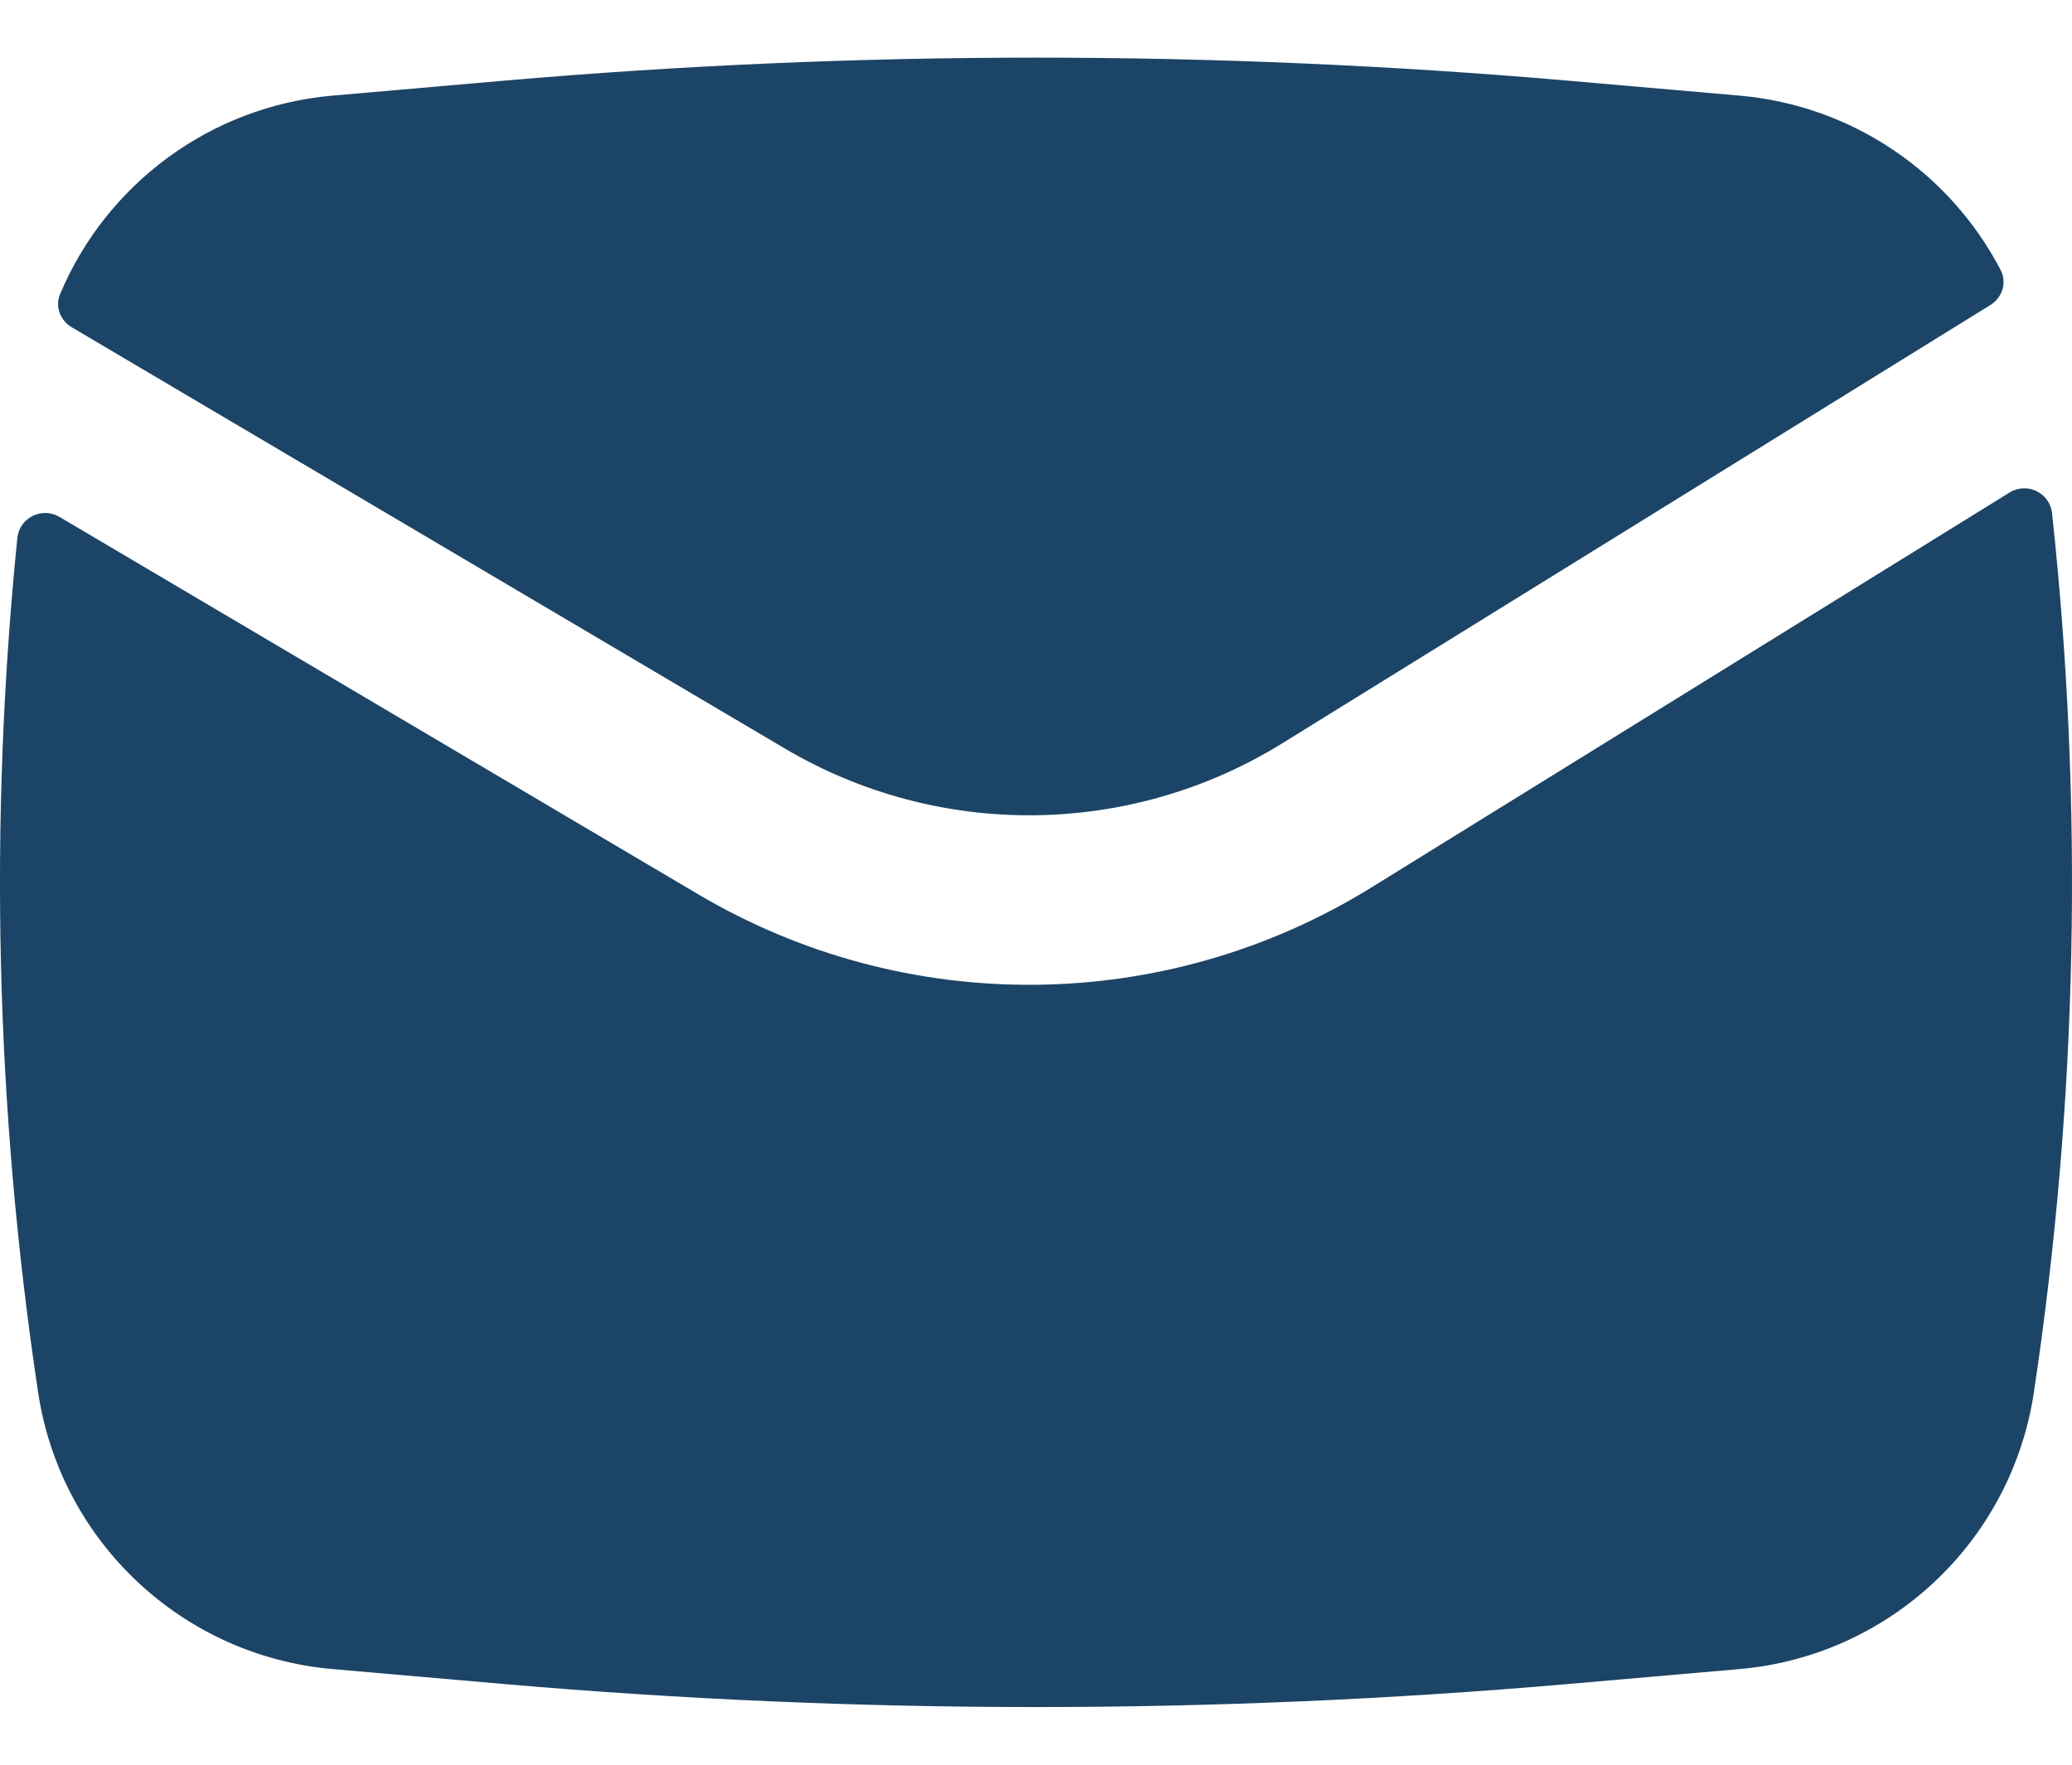 <svg width="27" height="23" viewBox="0 0 27 23" fill="none" xmlns="http://www.w3.org/2000/svg">
<path d="M6.561 1.052C11.178 0.651 15.822 0.651 20.439 1.052L22.664 1.246C24.145 1.374 25.414 2.258 26.071 3.521C26.155 3.683 26.092 3.879 25.937 3.975L16.707 9.689C14.727 10.914 12.231 10.94 10.226 9.755L0.934 4.265C0.784 4.176 0.715 3.993 0.783 3.833C1.384 2.404 2.736 1.385 4.336 1.246L6.561 1.052Z" fill="#1C4466"/>
<path d="M0.775 6.737C0.546 6.602 0.252 6.748 0.226 7.013C-0.148 10.719 -0.058 14.46 0.497 18.149C0.79 20.093 2.377 21.584 4.336 21.754L6.561 21.948C11.178 22.349 15.822 22.349 20.439 21.948L22.664 21.754C24.623 21.584 26.21 20.093 26.503 18.149C27.074 14.352 27.153 10.501 26.74 6.689C26.712 6.422 26.413 6.278 26.185 6.42L17.87 11.567C15.191 13.225 11.814 13.26 9.102 11.658L0.775 6.737Z" fill="#1C4466"/>
</svg>
